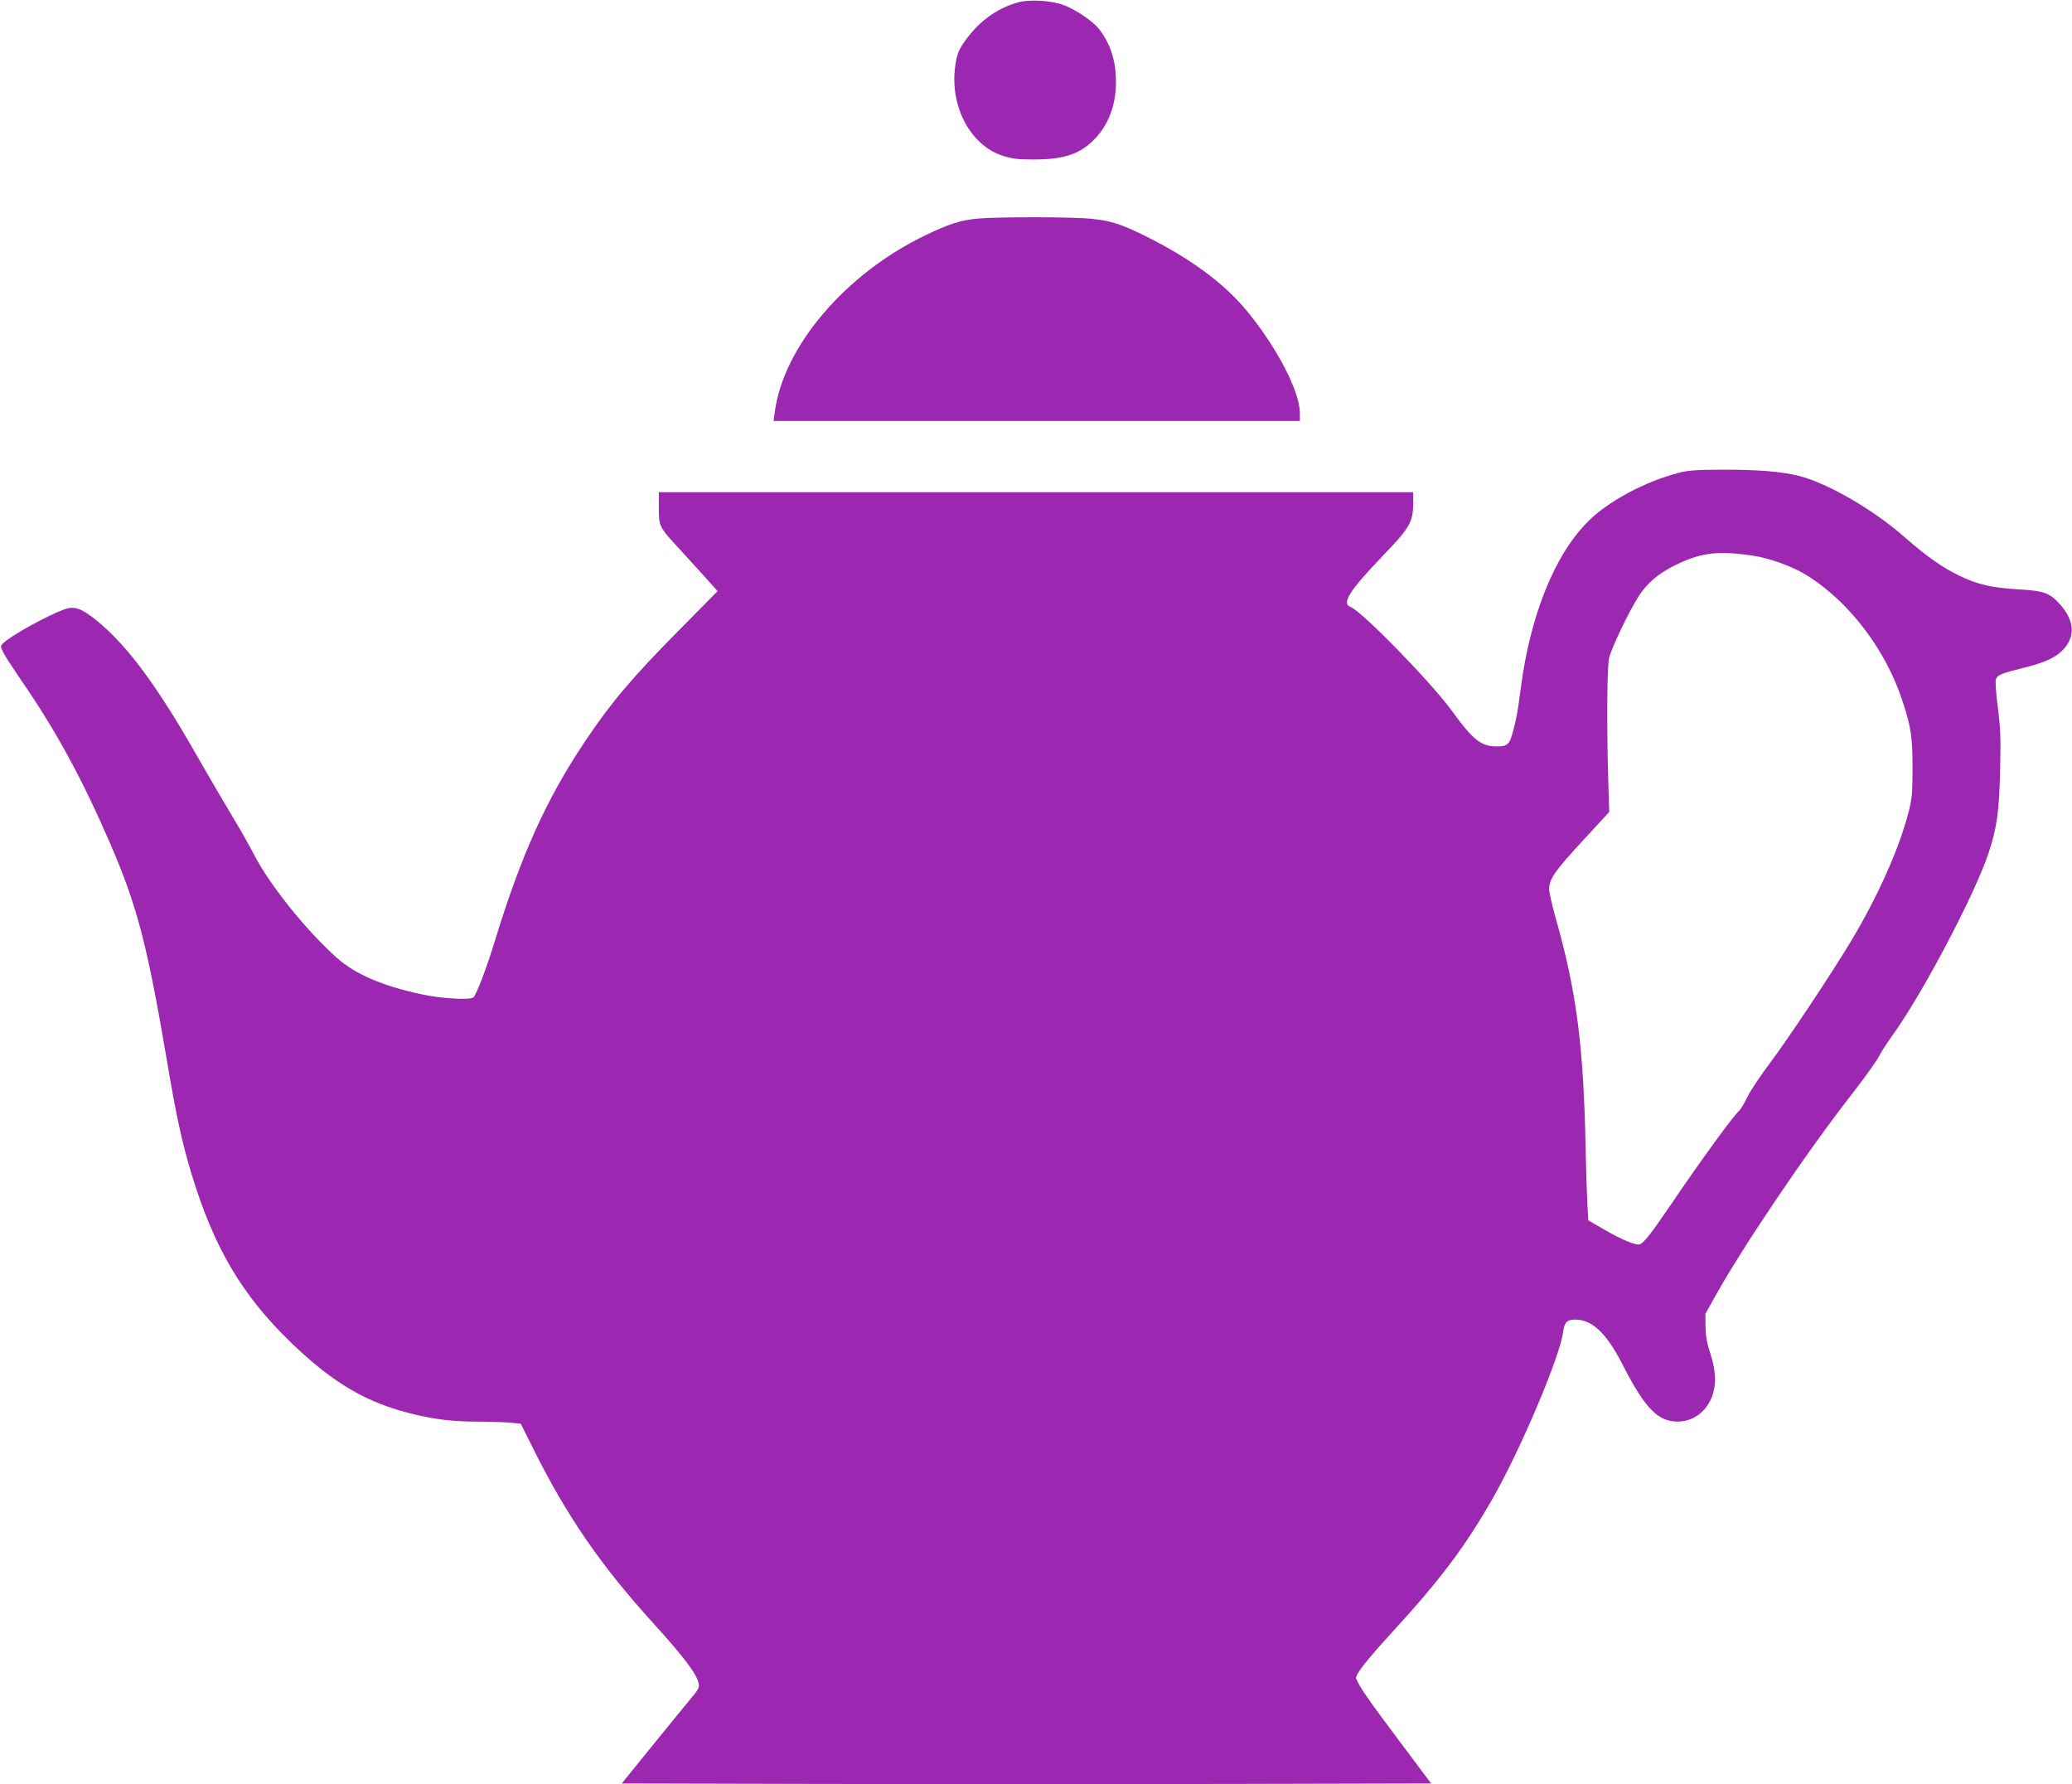 <?xml version="1.0" standalone="no"?>
<!DOCTYPE svg PUBLIC "-//W3C//DTD SVG 20010904//EN"
 "http://www.w3.org/TR/2001/REC-SVG-20010904/DTD/svg10.dtd">
<svg version="1.0" xmlns="http://www.w3.org/2000/svg"
 width="1280pt" height="1102pt" viewBox="0 0 1280 1102"
 preserveAspectRatio="xMidYMid meet">
<g transform="translate(0,1102) scale(0.1,-0.1)"
fill="#9c27b0" stroke="none">
<path d="M6295 11007 c-117 -31 -222 -100 -303 -200 -67 -84 -81 -114 -92
-203 -31 -244 96 -481 292 -545 60 -20 94 -24 193 -24 184 0 283 32 371 120
90 89 137 212 138 355 1 132 -34 241 -105 331 -39 50 -150 124 -224 150 -74
26 -201 33 -270 16z"/>
<path d="M6040 9670 c-105 -10 -175 -32 -317 -100 -498 -237 -885 -691 -937
-1097 l-7 -53 1626 0 1625 0 0 49 c0 135 -147 415 -335 640 -140 166 -341 314
-611 449 -157 78 -221 99 -344 111 -112 12 -581 12 -700 1z"/>
<path d="M10375 8101 c-214 -55 -445 -179 -569 -306 -204 -206 -353 -578 -411
-1024 -21 -157 -24 -174 -47 -264 -22 -85 -35 -97 -101 -97 -97 0 -147 39
-278 220 -128 176 -555 614 -625 641 -59 22 -9 100 201 319 161 167 185 207
185 318 l0 72 -2330 0 -2330 0 0 -98 c0 -115 1 -116 136 -262 43 -47 112 -123
153 -168 l74 -83 -234 -237 c-296 -299 -423 -449 -587 -694 -236 -353 -391
-695 -553 -1223 -50 -165 -111 -326 -133 -354 -15 -19 -201 -9 -326 19 -238
51 -406 124 -519 224 -185 165 -410 444 -507 629 -32 62 -92 168 -134 237 -42
69 -143 242 -225 385 -244 429 -432 683 -621 835 -95 76 -136 89 -201 65 -108
-40 -331 -164 -375 -209 -16 -16 -16 -19 4 -59 12 -23 61 -98 108 -167 217
-314 379 -613 553 -1015 166 -386 226 -618 348 -1334 55 -331 94 -508 149
-691 140 -464 313 -758 621 -1055 258 -248 464 -369 749 -438 138 -34 248 -47
396 -47 66 0 155 -3 196 -6 l75 -7 73 -146 c211 -425 420 -728 750 -1091 182
-200 265 -310 276 -366 5 -27 -1 -39 -48 -94 -29 -35 -137 -167 -240 -294
l-187 -231 1250 -3 c687 -1 1812 -1 2499 0 l1251 3 -206 275 c-186 248 -234
318 -257 372 -9 22 59 109 223 288 300 328 448 525 620 825 171 299 415 874
435 1027 8 62 24 78 77 78 103 -1 190 -83 288 -273 140 -274 219 -356 342
-357 90 0 169 53 208 142 33 77 31 168 -5 278 -21 62 -29 107 -30 165 l-1 80
64 115 c175 312 562 885 847 1250 75 96 147 198 161 225 14 28 56 93 94 145
183 257 499 858 583 1110 52 155 67 263 72 520 5 186 2 252 -14 379 -12 92
-17 164 -12 176 10 27 36 37 169 70 125 30 194 61 240 106 84 84 79 184 -15
289 -62 68 -98 81 -253 90 -169 10 -250 29 -366 84 -106 51 -204 120 -341 240
-189 167 -472 331 -648 376 -110 28 -259 40 -481 39 -148 0 -205 -4 -260 -18z
m449 -512 c104 -15 246 -66 333 -119 266 -164 493 -463 597 -783 52 -158 61
-223 61 -417 -1 -158 -3 -185 -28 -278 -59 -224 -190 -515 -354 -788 -129
-213 -384 -596 -502 -754 -56 -74 -118 -167 -137 -206 -19 -40 -42 -78 -51
-85 -34 -29 -230 -297 -428 -589 -117 -172 -161 -227 -185 -235 -25 -8 -108
27 -222 92 l-96 56 -6 101 c-3 56 -8 218 -11 361 -13 621 -57 957 -185 1406
-22 79 -40 158 -40 178 0 61 36 113 206 297 l165 179 -6 200 c-10 347 -7 696
5 750 15 64 125 293 184 384 50 78 119 137 216 186 164 82 265 95 484 64z"/>
</g>
</svg>
